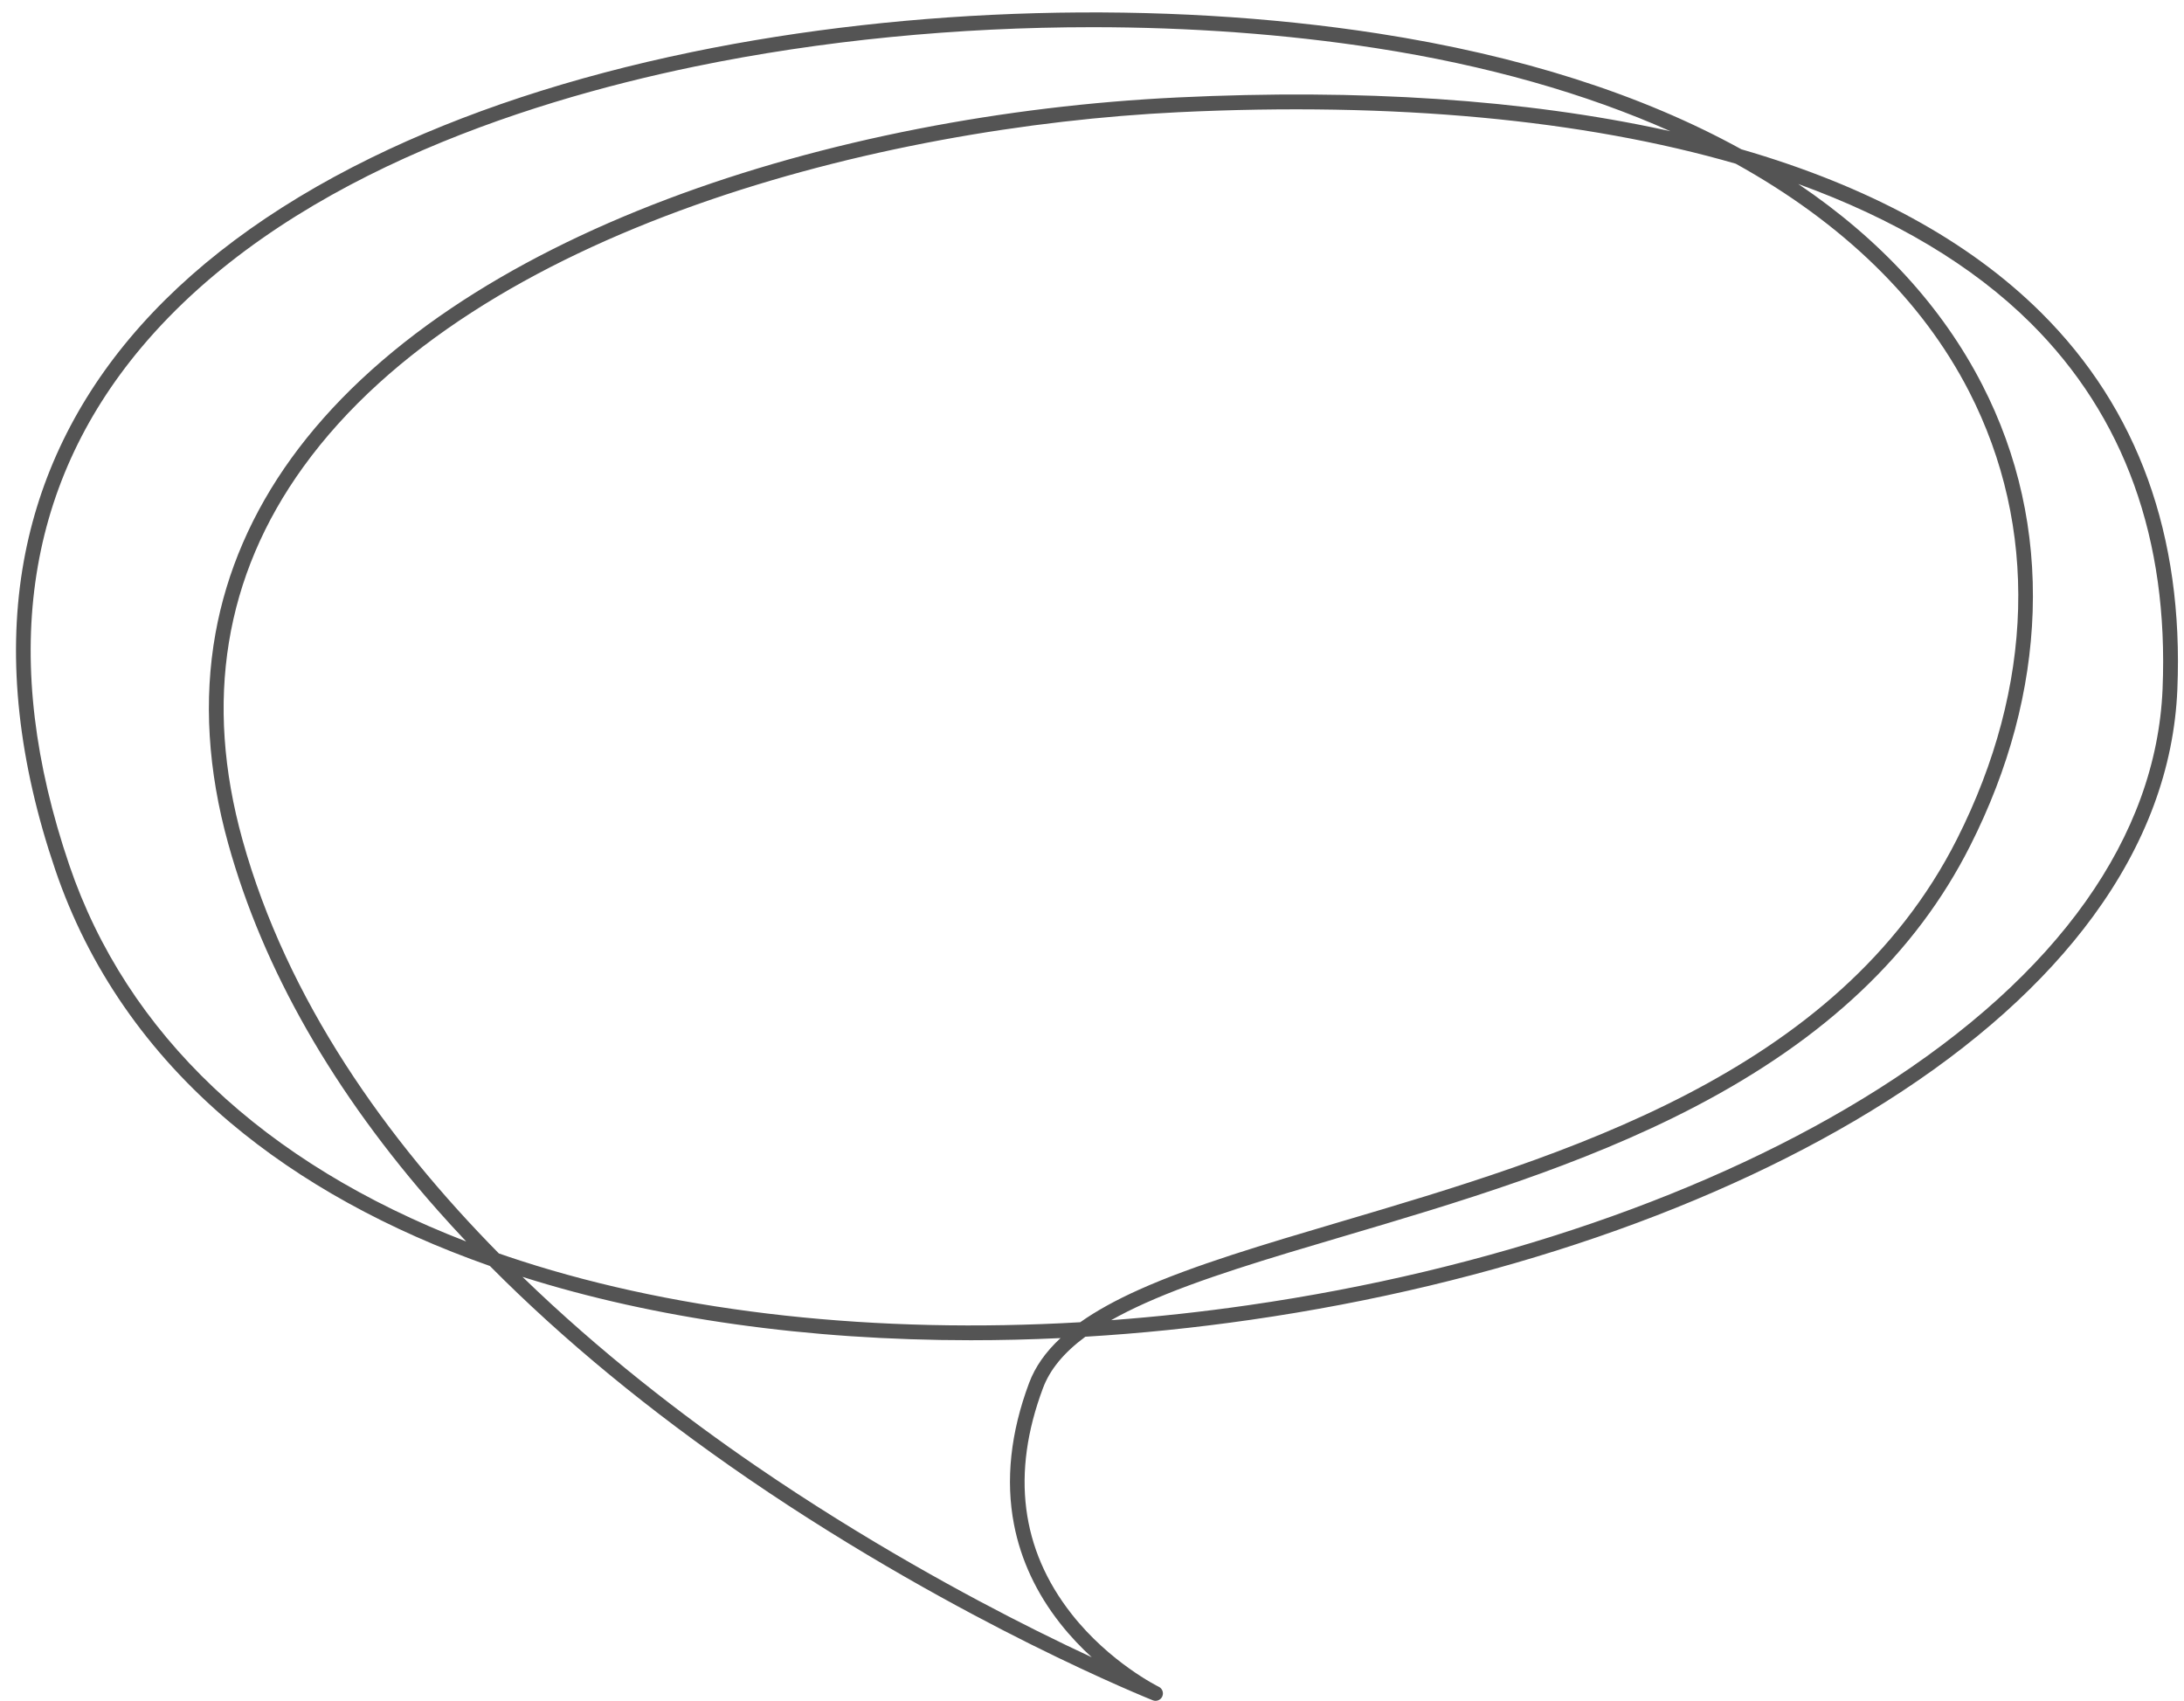 <?xml version="1.0" encoding="UTF-8" standalone="no"?><svg xmlns="http://www.w3.org/2000/svg" xmlns:xlink="http://www.w3.org/1999/xlink" fill="#000000" height="393.3" preserveAspectRatio="xMidYMid meet" version="1" viewBox="-3.7 51.9 505.1 393.3" width="505.1" zoomAndPan="magnify"><g id="change1_1"><path d="M 248.883 58.188 C 217.801 58.188 186.219 61.246 157 67.285 C 116.438 75.672 61.297 93.754 28.949 132.305 C 1.875 164.562 -3.719 204.816 12.32 251.949 C 25.609 290.996 57.223 320.902 104.117 339.004 C 101.855 336.609 99.66 334.207 97.523 331.797 C 73.465 304.625 57.164 276.102 49.082 247.016 C 44.367 230.062 43.375 213.707 46.129 198.398 C 48.711 184.051 54.613 170.418 63.676 157.875 C 72.828 145.211 85.277 133.531 100.68 123.168 C 115.008 113.527 131.879 105.016 150.828 97.871 C 168.648 91.148 188.094 85.707 208.621 81.695 C 228.305 77.852 248.484 75.406 268.613 74.438 C 310.973 72.391 348.898 74.926 381.332 81.965 C 381.762 82.059 382.191 82.152 382.617 82.246 C 362.926 73.484 340.051 66.984 314.477 63.023 C 293.605 59.789 271.371 58.188 248.883 58.188 Z M 412.184 94.449 C 431.195 107.289 445.484 122.871 454.727 140.855 C 463.082 157.121 467.008 174.793 466.398 193.383 C 465.801 211.5 460.938 229.715 451.934 247.523 C 439.387 272.355 418.512 292.113 388.121 307.938 C 361.938 321.57 332.836 330.176 307.16 337.766 C 289.867 342.879 273.531 347.703 261.16 353.258 C 258.262 354.559 255.641 355.871 253.281 357.203 C 263.809 356.426 274.422 355.27 285.074 353.73 C 340.824 345.691 392.551 327.934 430.727 303.734 C 472.301 277.379 495.023 245.383 496.445 211.215 C 497.883 176.613 487.621 148.156 465.945 126.621 C 452.508 113.273 434.367 102.496 412.184 94.449 Z M 111.672 341.77 C 113.359 342.355 115.066 342.93 116.789 343.484 C 154.195 355.57 199.094 360.41 246.129 357.68 C 249.828 355.059 254.352 352.562 259.758 350.137 C 272.34 344.488 288.781 339.629 306.191 334.48 C 357.5 319.316 421.355 300.438 448.879 245.98 C 466.789 210.543 467.785 173.766 451.684 142.418 C 440.797 121.227 422.387 103.43 397.723 89.758 C 362.523 79.582 318.828 75.438 268.777 77.855 C 200.398 81.156 106.379 104.617 66.449 159.879 C 48.219 185.105 43.484 214.113 52.375 246.098 C 62.684 283.188 85.629 315.352 111.672 341.77 Z M 117.137 347.188 C 135.035 364.535 154.051 379.227 171.219 390.988 C 196.352 408.211 220.281 421.145 235.934 428.957 C 240.719 431.348 245.043 433.418 248.789 435.16 C 246.363 432.945 243.867 430.348 241.508 427.352 C 235.992 420.355 232.395 412.648 230.809 404.441 C 228.832 394.211 230.008 383.203 234.301 371.734 L 235.902 372.336 L 234.301 371.734 C 235.695 368.008 238.086 364.57 241.574 361.344 C 234.602 361.676 227.676 361.84 220.82 361.84 C 183.285 361.84 147.789 356.898 117.137 347.188 Z M 263.543 445.23 C 263.332 445.23 263.117 445.191 262.91 445.109 C 262.801 445.062 251.543 440.574 234.469 432.051 C 218.723 424.188 194.641 411.184 169.348 393.855 C 146.566 378.246 126.535 361.754 109.602 344.672 C 85.969 336.359 65.773 325.203 49.5 311.465 C 30.379 295.32 16.777 275.668 9.082 253.051 C 0.598 228.125 -1.957 204.746 1.48 183.562 C 4.668 163.938 13.027 145.949 26.328 130.105 C 39.918 113.906 58.688 99.879 82.117 88.398 C 103.504 77.922 128.465 69.691 156.309 63.938 C 207.051 53.449 264.891 51.883 315 59.641 C 347.738 64.711 375.965 73.711 399.035 86.426 C 428.371 94.926 451.641 107.59 468.355 124.195 C 490.742 146.434 501.344 175.758 499.863 211.355 C 499.105 229.555 492.551 247.203 480.379 263.812 C 469.023 279.301 452.934 293.703 432.559 306.621 C 393.984 331.078 341.781 349.012 285.562 357.117 C 272.734 358.969 259.949 360.273 247.312 361.031 C 242.312 364.727 239.113 368.633 237.504 372.938 C 230.145 392.602 232.367 410.164 244.117 425.137 C 252.957 436.402 264.176 441.926 264.289 441.98 C 265.117 442.383 265.48 443.363 265.109 444.207 C 264.828 444.848 264.199 445.23 263.543 445.23" fill="#545454"/></g></svg>